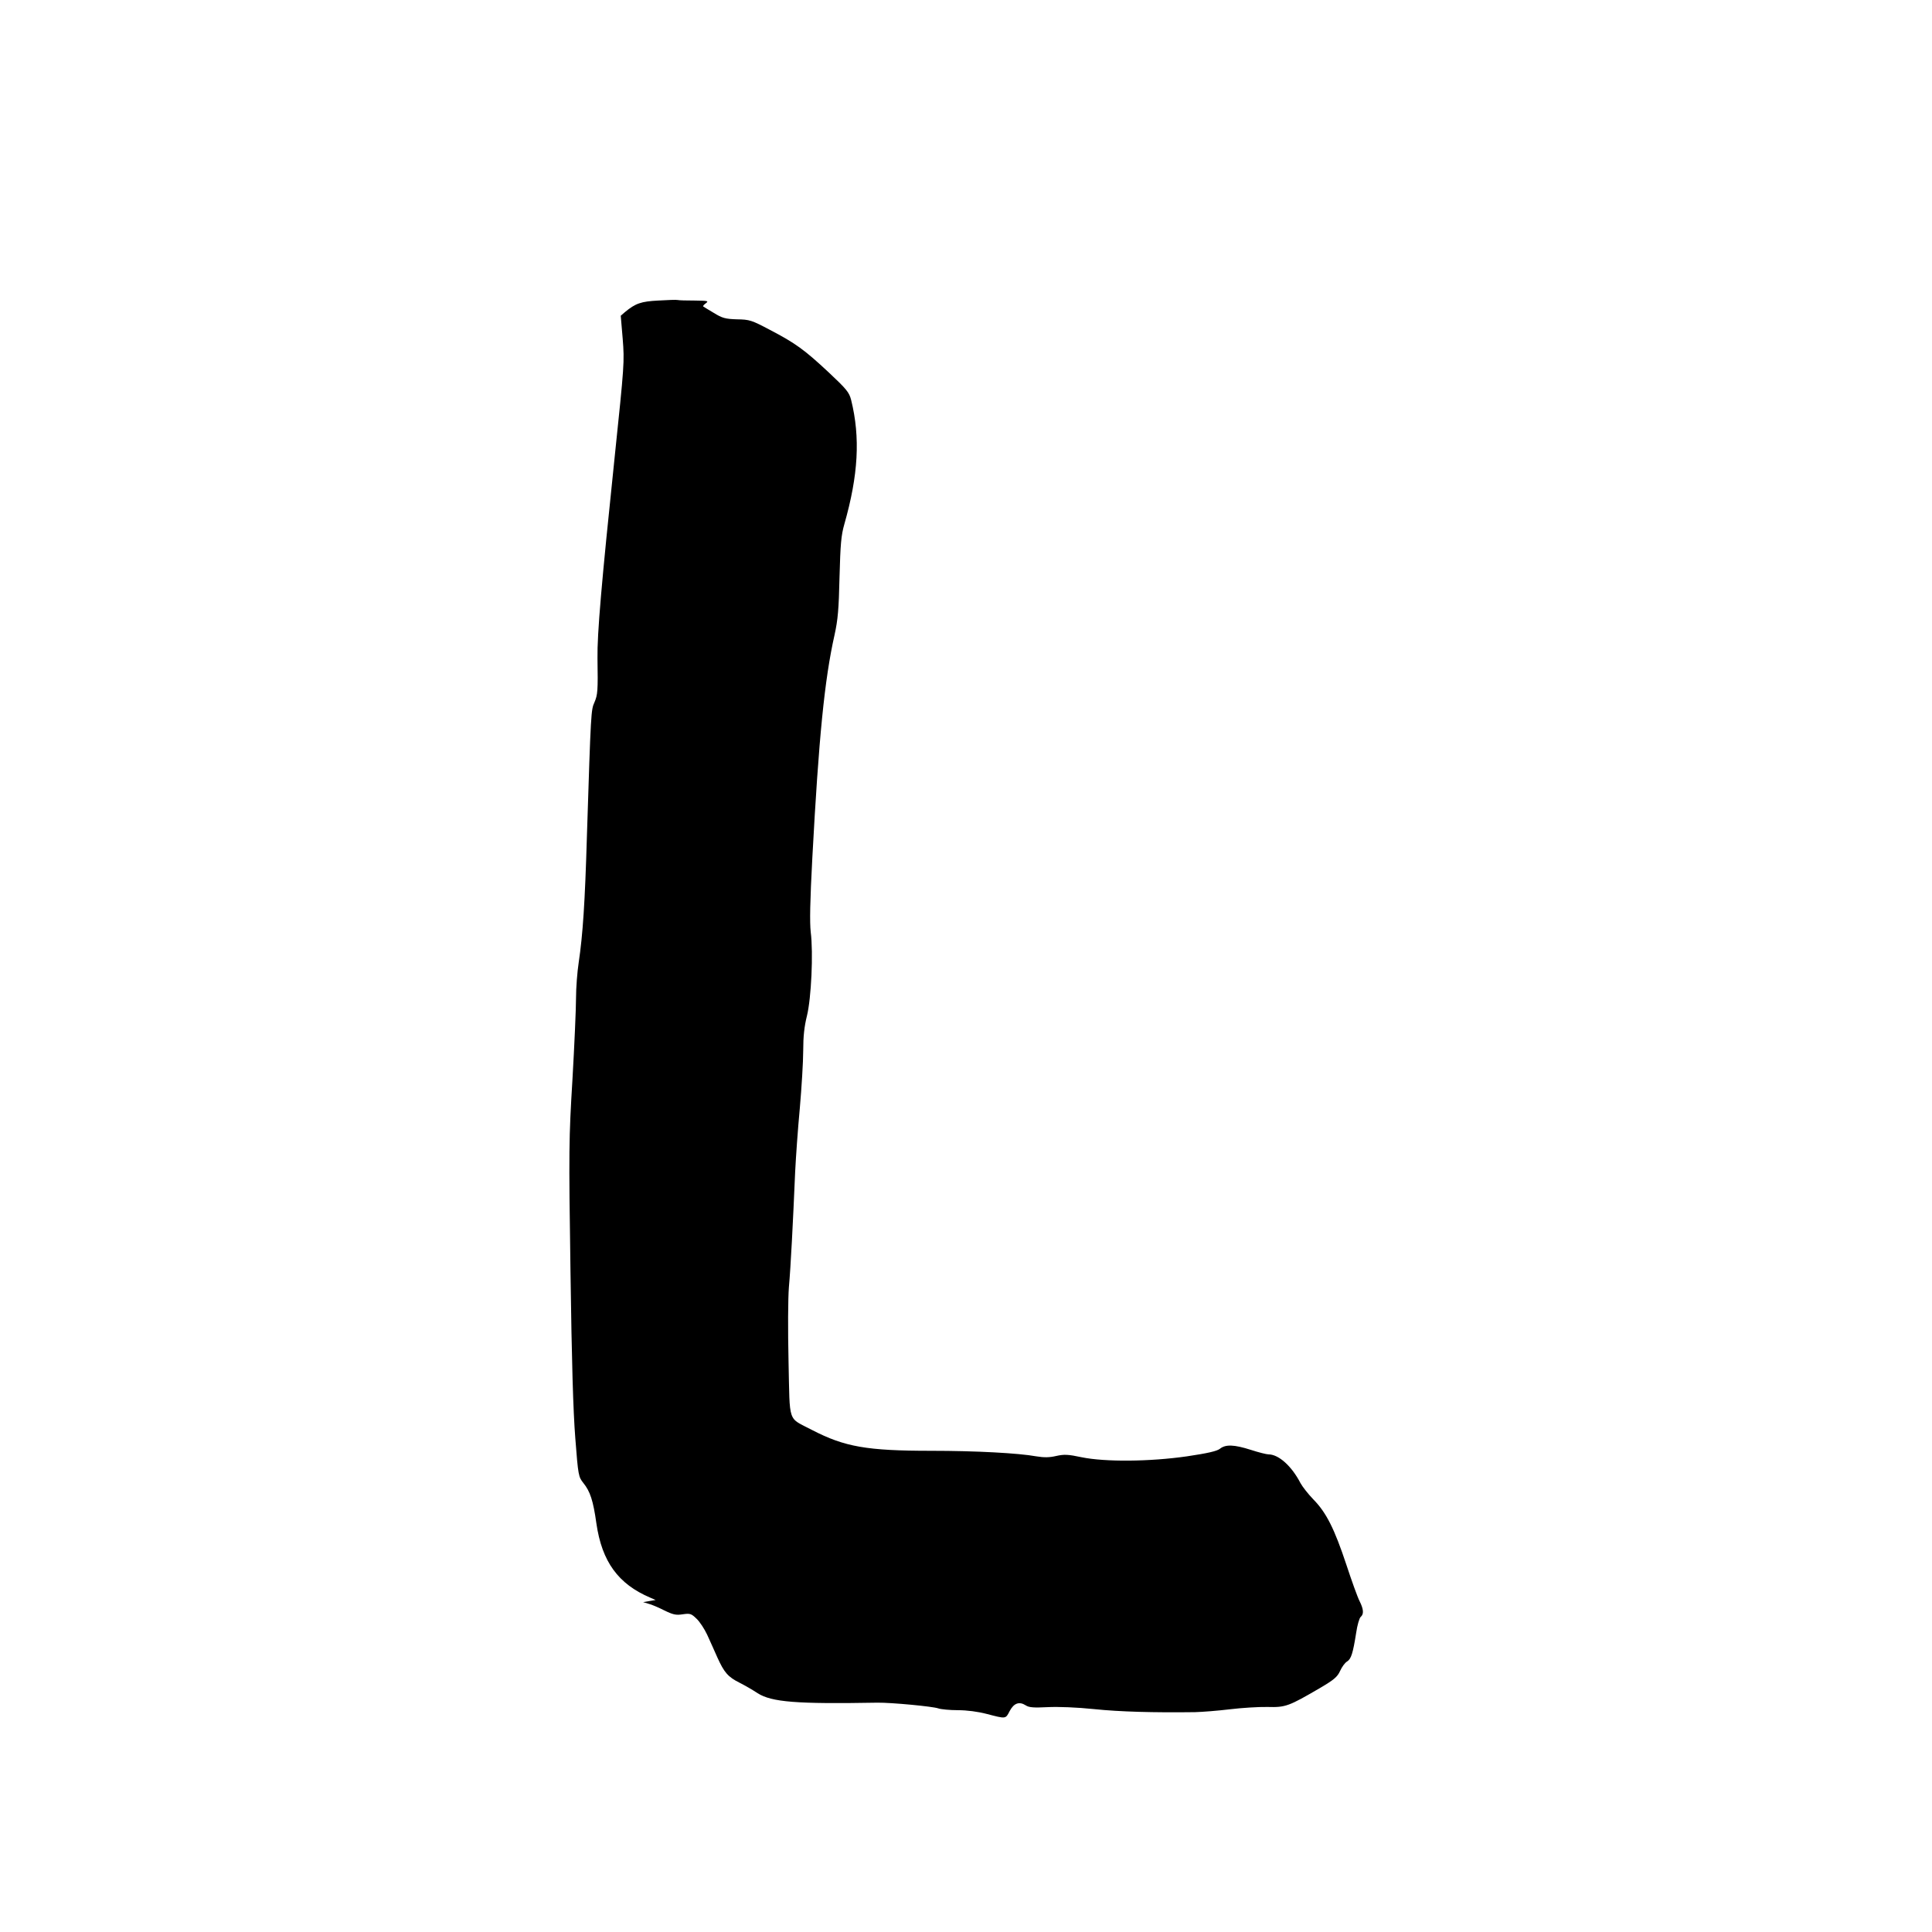 <?xml version="1.0" standalone="no"?>
<!DOCTYPE svg PUBLIC "-//W3C//DTD SVG 20010904//EN"
 "http://www.w3.org/TR/2001/REC-SVG-20010904/DTD/svg10.dtd">
<svg version="1.0" xmlns="http://www.w3.org/2000/svg"
 width="1080pt" height="1080pt" viewBox="0 0 1080 1080"
 preserveAspectRatio="xMidYMid meet">

<g transform="translate(0,1080) scale(0.1,-0.1)"
fill="#000000" stroke="none">
<path d="M3680 9120 c-97 -5 -128 -16 -187 -65 l-23 -20 11 -130 c10 -127 9
-143 -45 -660 -74 -709 -98 -987 -96 -1125 3 -183 1 -204 -17 -246 -19 -42
-20 -49 -42 -744 -11 -377 -23 -555 -46 -710 -8 -52 -15 -142 -15 -200 0 -58
-9 -263 -20 -455 -20 -329 -21 -393 -11 -1070 7 -509 15 -783 27 -935 16 -209
18 -216 45 -250 38 -47 55 -98 73 -227 31 -213 122 -338 301 -414 l30 -13 -35
-6 -35 -6 30 -9 c17 -4 56 -21 88 -37 49 -24 66 -28 103 -22 42 6 48 4 78 -25
18 -17 44 -57 59 -89 14 -31 40 -88 57 -127 38 -84 59 -109 125 -142 28 -14
73 -40 100 -58 79 -50 216 -61 670 -53 77 1 310 -21 340 -32 14 -5 64 -10 109
-10 52 0 112 -8 162 -21 108 -28 105 -29 128 16 24 45 54 55 90 32 18 -12 44
-14 122 -10 59 3 164 -1 260 -11 144 -15 335 -20 564 -17 41 1 129 8 195 16
66 8 161 14 210 13 102 -3 119 4 294 106 78 46 97 62 112 95 10 22 27 46 39
53 23 14 33 46 51 160 6 43 18 83 25 89 19 16 17 43 -6 89 -11 21 -44 113 -74
204 -66 199 -112 291 -184 364 -29 30 -61 71 -72 91 -49 95 -122 161 -179 161
-11 0 -55 11 -98 25 -94 30 -142 32 -174 6 -17 -13 -69 -25 -184 -42 -209 -30
-457 -32 -589 -5 -75 16 -97 17 -142 7 -38 -9 -68 -9 -111 -2 -99 18 -337 31
-588 31 -360 0 -483 22 -665 116 -139 73 -124 29 -132 382 -4 179 -3 353 2
417 10 109 23 363 35 645 4 80 15 239 26 355 10 115 19 260 19 322 0 80 6 135
21 195 24 98 36 351 21 468 -6 54 -4 172 9 415 36 671 68 996 124 1245 19 86
24 145 28 325 5 184 9 232 27 295 78 274 90 484 38 694 -11 43 -25 60 -125
154 -136 127 -187 164 -329 238 -102 54 -114 58 -184 59 -66 2 -83 7 -130 36
-30 18 -57 34 -59 36 -3 2 4 10 15 18 17 13 11 14 -63 15 -45 0 -87 1 -95 3
-7 2 -56 0 -108 -3z"/>
</g>
</svg>

